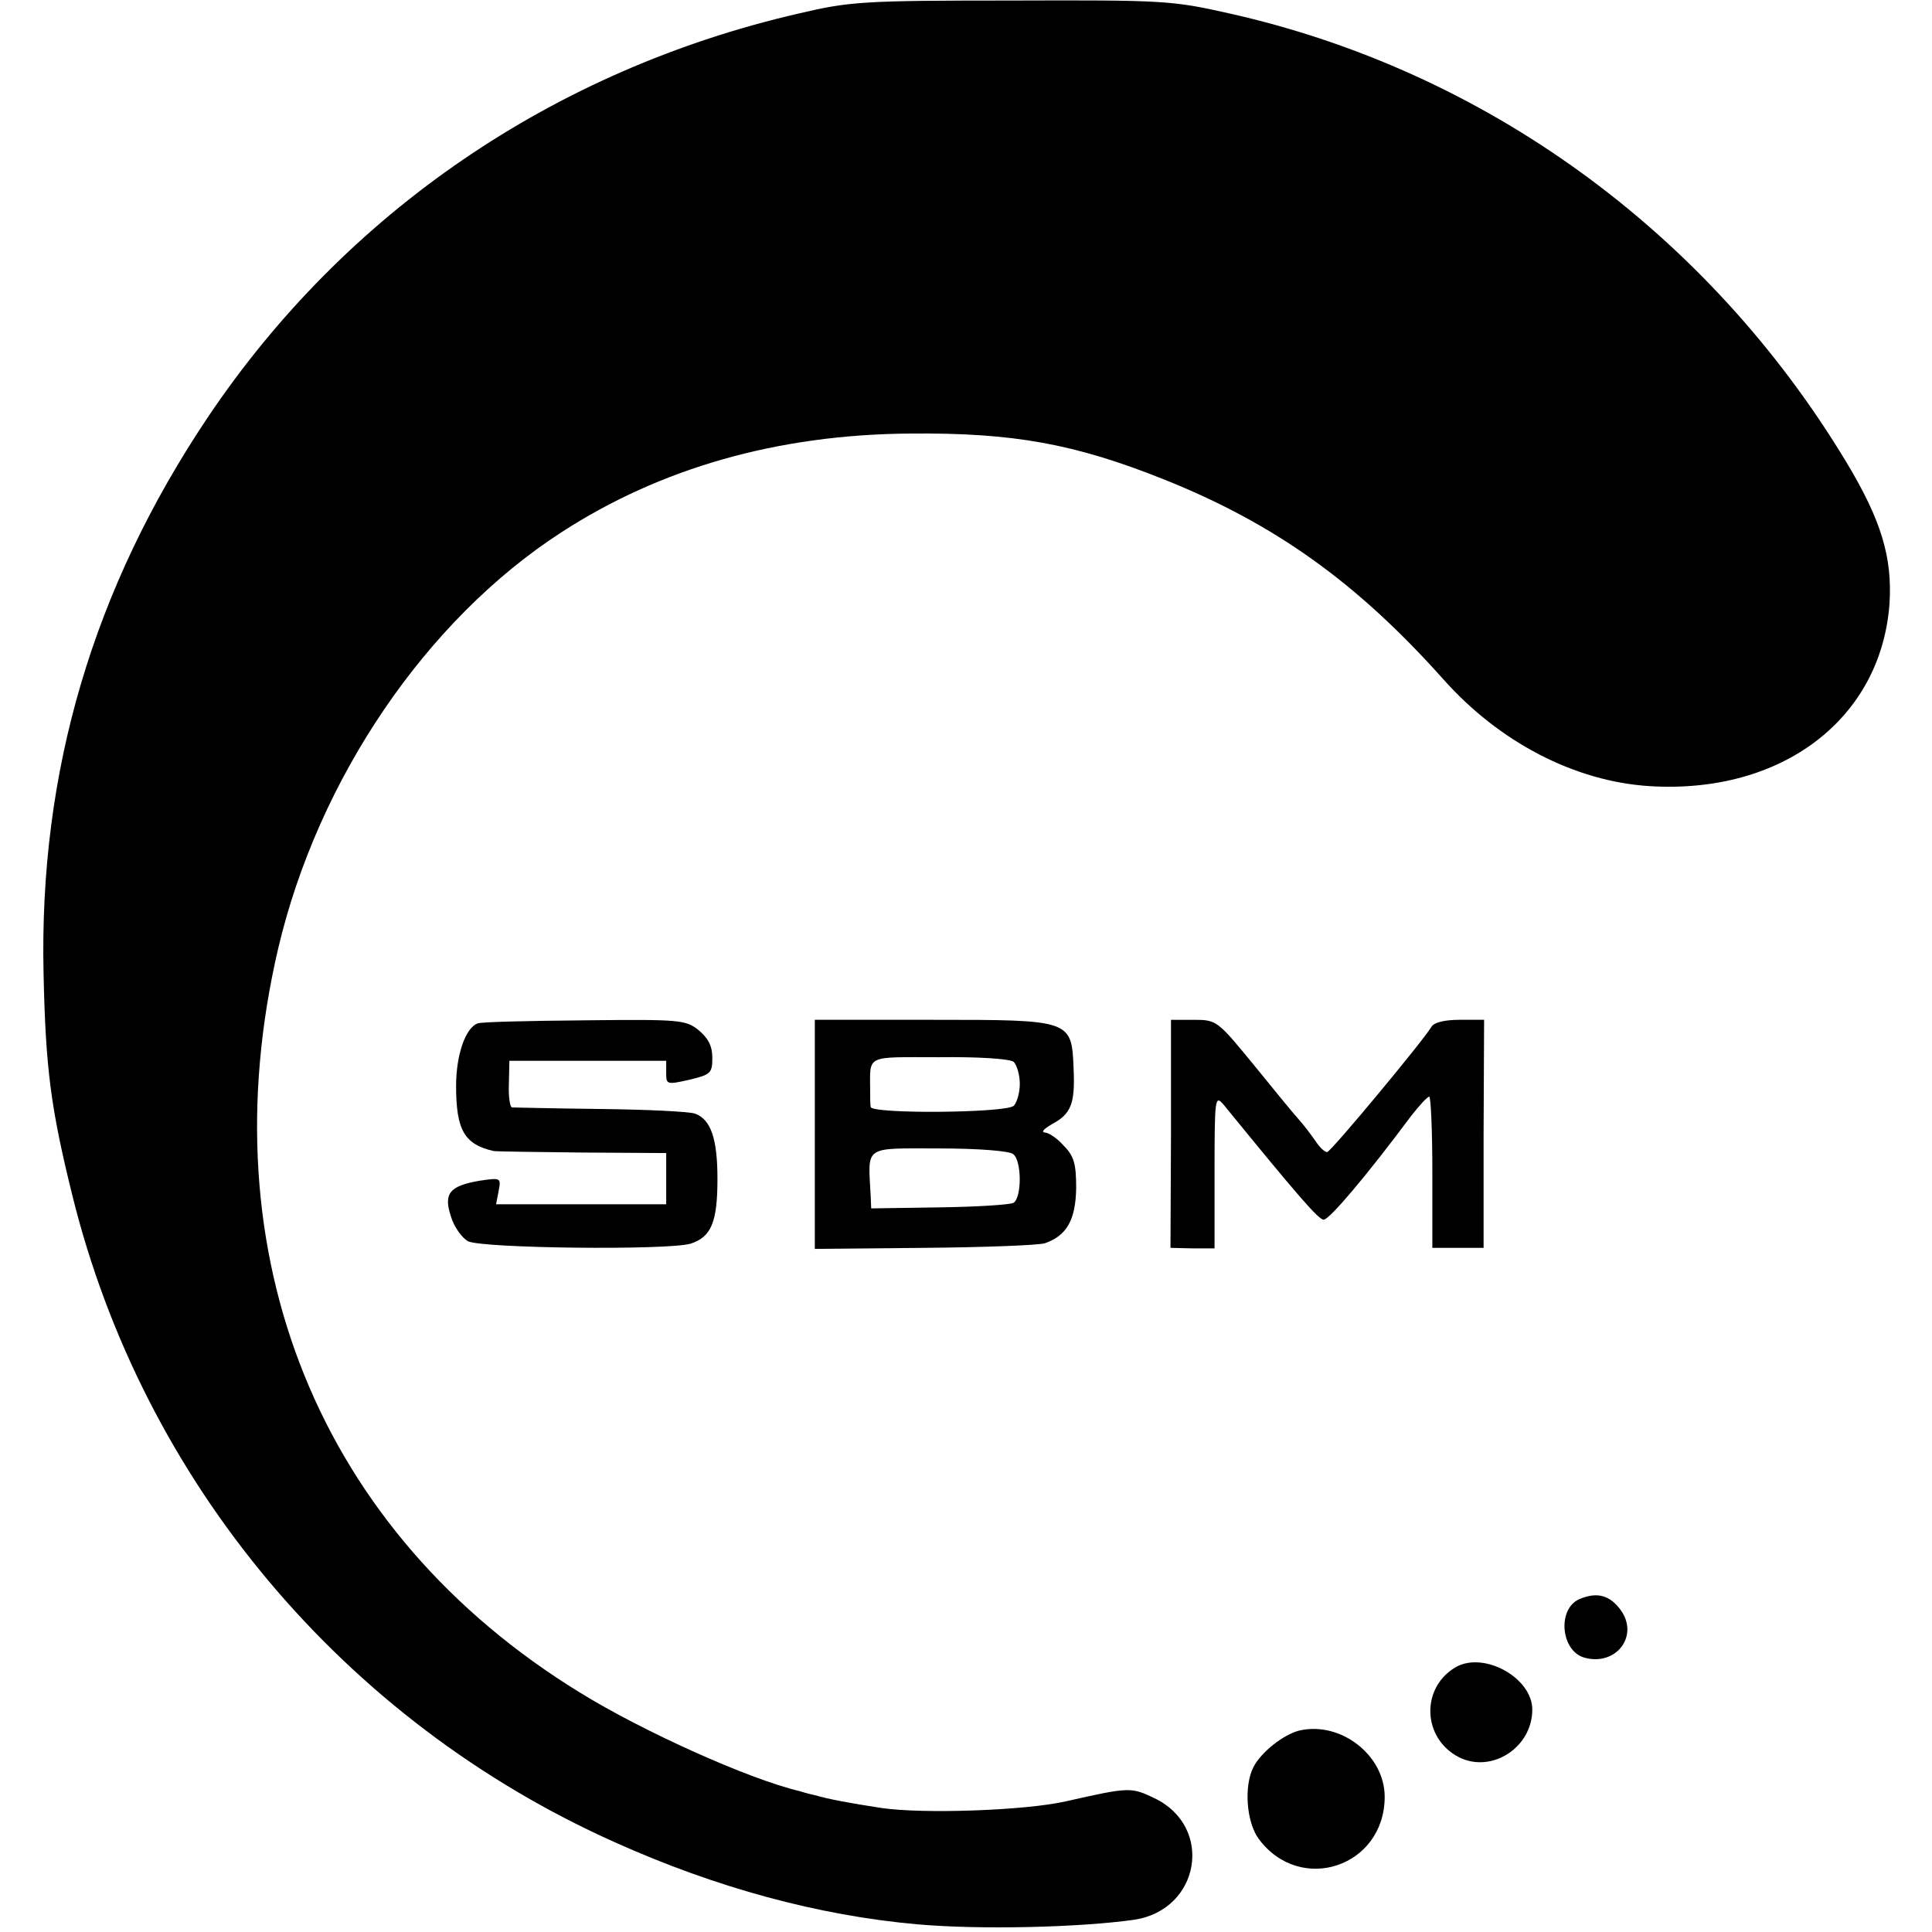 <?xml version="1.0" standalone="no"?>
<!DOCTYPE svg PUBLIC "-//W3C//DTD SVG 20010904//EN"
 "http://www.w3.org/TR/2001/REC-SVG-20010904/DTD/svg10.dtd">
<svg version="1.0" xmlns="http://www.w3.org/2000/svg"
 width="377pt" height="377pt" viewBox="0 0 377 377"
 preserveAspectRatio="xMidYMid meet">
<g transform="translate(0,377) scale(0.1,-0.1)"
fill="#000000" stroke="none">
<path d="M1560 3744 c-479 -110 -886 -388 -1155 -789 -223 -333 -329 -690
-320 -1085 4 -185 14 -262 56 -432 138 -559 529 -1026 1059 -1263 198 -89 398
-143 590 -160 124 -11 319 -6 424 9 128 20 155 181 39 237 -46 22 -49 22 -173
-6 -79 -18 -278 -25 -360 -13 -65 10 -102 17 -130 25 -14 3 -27 7 -30 8 -98
23 -305 116 -428 192 -509 312 -729 854 -589 1453 78 330 288 640 552 811 194
126 423 191 680 193 202 2 322 -20 495 -89 218 -87 378 -202 546 -390 110
-124 258 -200 403 -209 258 -16 451 131 468 355 6 91 -16 164 -84 277 -270
448 -704 764 -1205 876 -111 25 -127 26 -424 25 -290 0 -316 -2 -414 -25z"/>
<path d="M932 1773 c-24 -9 -42 -62 -42 -122 0 -86 16 -114 73 -127 4 -1 81
-2 172 -3 l165 -1 0 -50 0 -50 -166 0 -166 0 5 26 c5 26 4 26 -37 20 -59 -10
-71 -25 -56 -70 6 -20 21 -41 33 -48 27 -14 387 -18 434 -5 41 13 53 42 53
127 0 78 -13 116 -44 127 -12 4 -95 8 -186 9 -91 1 -168 3 -171 3 -4 1 -7 21
-6 46 l1 45 153 0 153 0 0 -24 c0 -22 1 -23 45 -13 42 10 45 13 45 43 0 23 -8
38 -27 54 -25 20 -37 21 -222 19 -108 -1 -202 -3 -209 -6z"/>
<path d="M1590 1556 l0 -223 213 2 c116 1 223 5 236 9 43 15 60 46 61 108 0
46 -4 62 -24 82 -13 15 -30 26 -37 26 -8 1 -2 7 13 16 38 20 46 40 43 108 -4
96 -3 96 -276 96 l-229 0 0 -224z m388 142 c6 -6 12 -25 12 -43 0 -18 -6 -37
-12 -43 -18 -14 -278 -16 -279 -2 -1 5 -1 19 -1 30 0 73 -12 67 135 67 76 1
137 -3 145 -9z m-1 -180 c17 -13 17 -84 1 -95 -7 -4 -73 -8 -145 -9 l-133 -2
-1 24 c-5 100 -16 93 133 93 79 0 138 -5 145 -11z"/>
<path d="M2285 1558 l-1 -223 43 -1 43 0 0 150 c0 145 1 150 18 130 146 -179
185 -224 195 -224 11 0 84 86 171 203 16 20 31 37 35 37 3 0 6 -66 6 -147 l0
-148 50 0 50 0 0 223 1 222 -48 0 c-29 0 -50 -5 -55 -14 -16 -27 -193 -240
-203 -244 -4 -1 -14 8 -22 20 -9 13 -24 33 -34 44 -11 12 -50 60 -89 108 -69
84 -71 86 -115 86 l-45 0 0 -222z"/>
<path d="M3083 650 c-45 -18 -38 -103 10 -115 62 -16 106 44 69 94 -21 28 -45
35 -79 21z"/>
<path d="M2841 517 c-69 -40 -66 -139 6 -176 64 -32 143 19 143 93 0 62 -94
114 -149 83z"/>
<path d="M2535 393 c-31 -8 -74 -42 -89 -71 -19 -37 -14 -107 10 -140 81 -110
246 -55 246 82 0 81 -86 148 -167 129z"/>
</g>
</svg>
